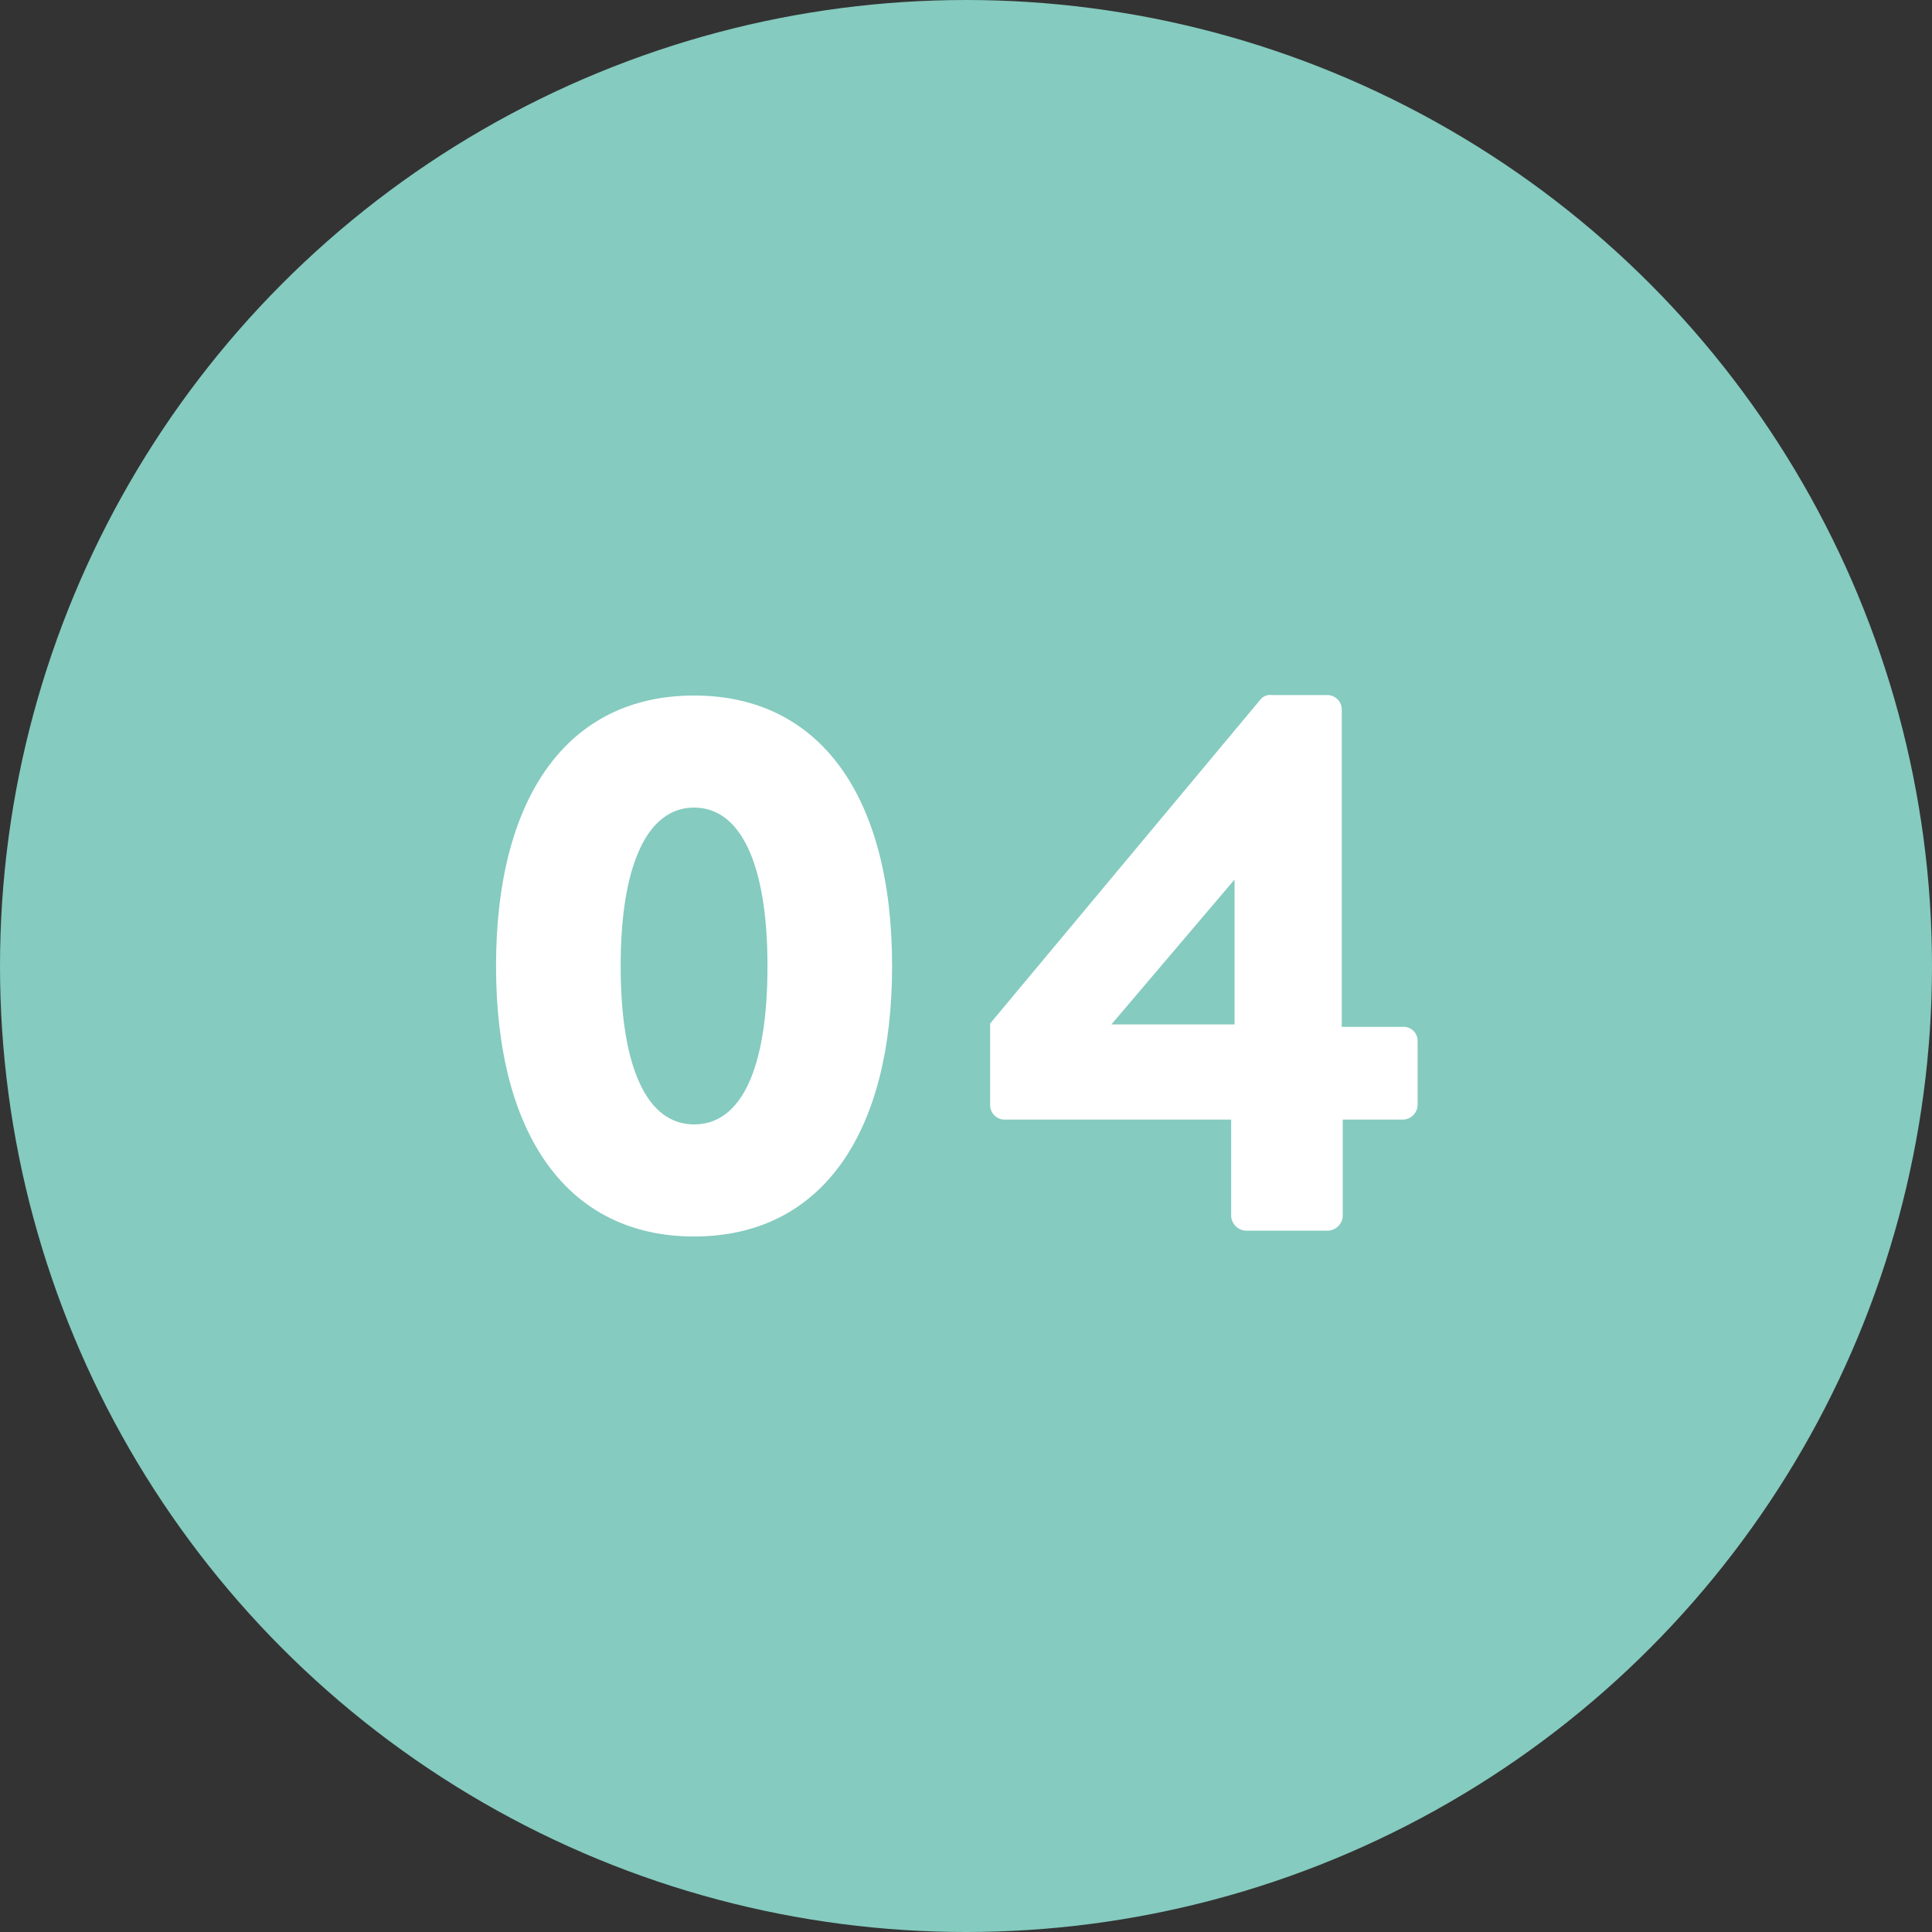 <svg id="レイヤー_1" data-name="レイヤー 1" xmlns="http://www.w3.org/2000/svg" viewBox="0 0 40 40"><rect x="0" y="0" width="40" height="40" fill="#333333" stroke="none"/><defs><style>.cls-1{fill:#85cbbf;}.cls-2{fill:#fff;}</style></defs><title>num_04</title><circle class="cls-1" cx="20" cy="20" r="20"/><path class="cls-2" d="M10.27,20c0-3.51,1.49-5.6,4.1-5.6s4.1,2.09,4.1,5.6-1.49,5.6-4.1,5.6S10.27,23.51,10.27,20Zm5.62,0c0-2.1-.55-3.28-1.52-3.28S12.85,17.91,12.85,20s.54,3.28,1.52,3.28S15.89,22.12,15.89,20Z"/><path class="cls-2" d="M20.5,22.89v-1.7l5.59-6.7a.26.26,0,0,1,.24-.1h1.15a.3.3,0,0,1,.3.3l0,6.57h1.26a.29.29,0,0,1,.31.28v1.33a.31.31,0,0,1-.31.31H27.8l0,2a.32.32,0,0,1-.31.3H25.8a.32.32,0,0,1-.31-.3v-2H20.8A.3.3,0,0,1,20.5,22.89Zm5.06-1.68v-3l-2.55,3Z"/></svg>